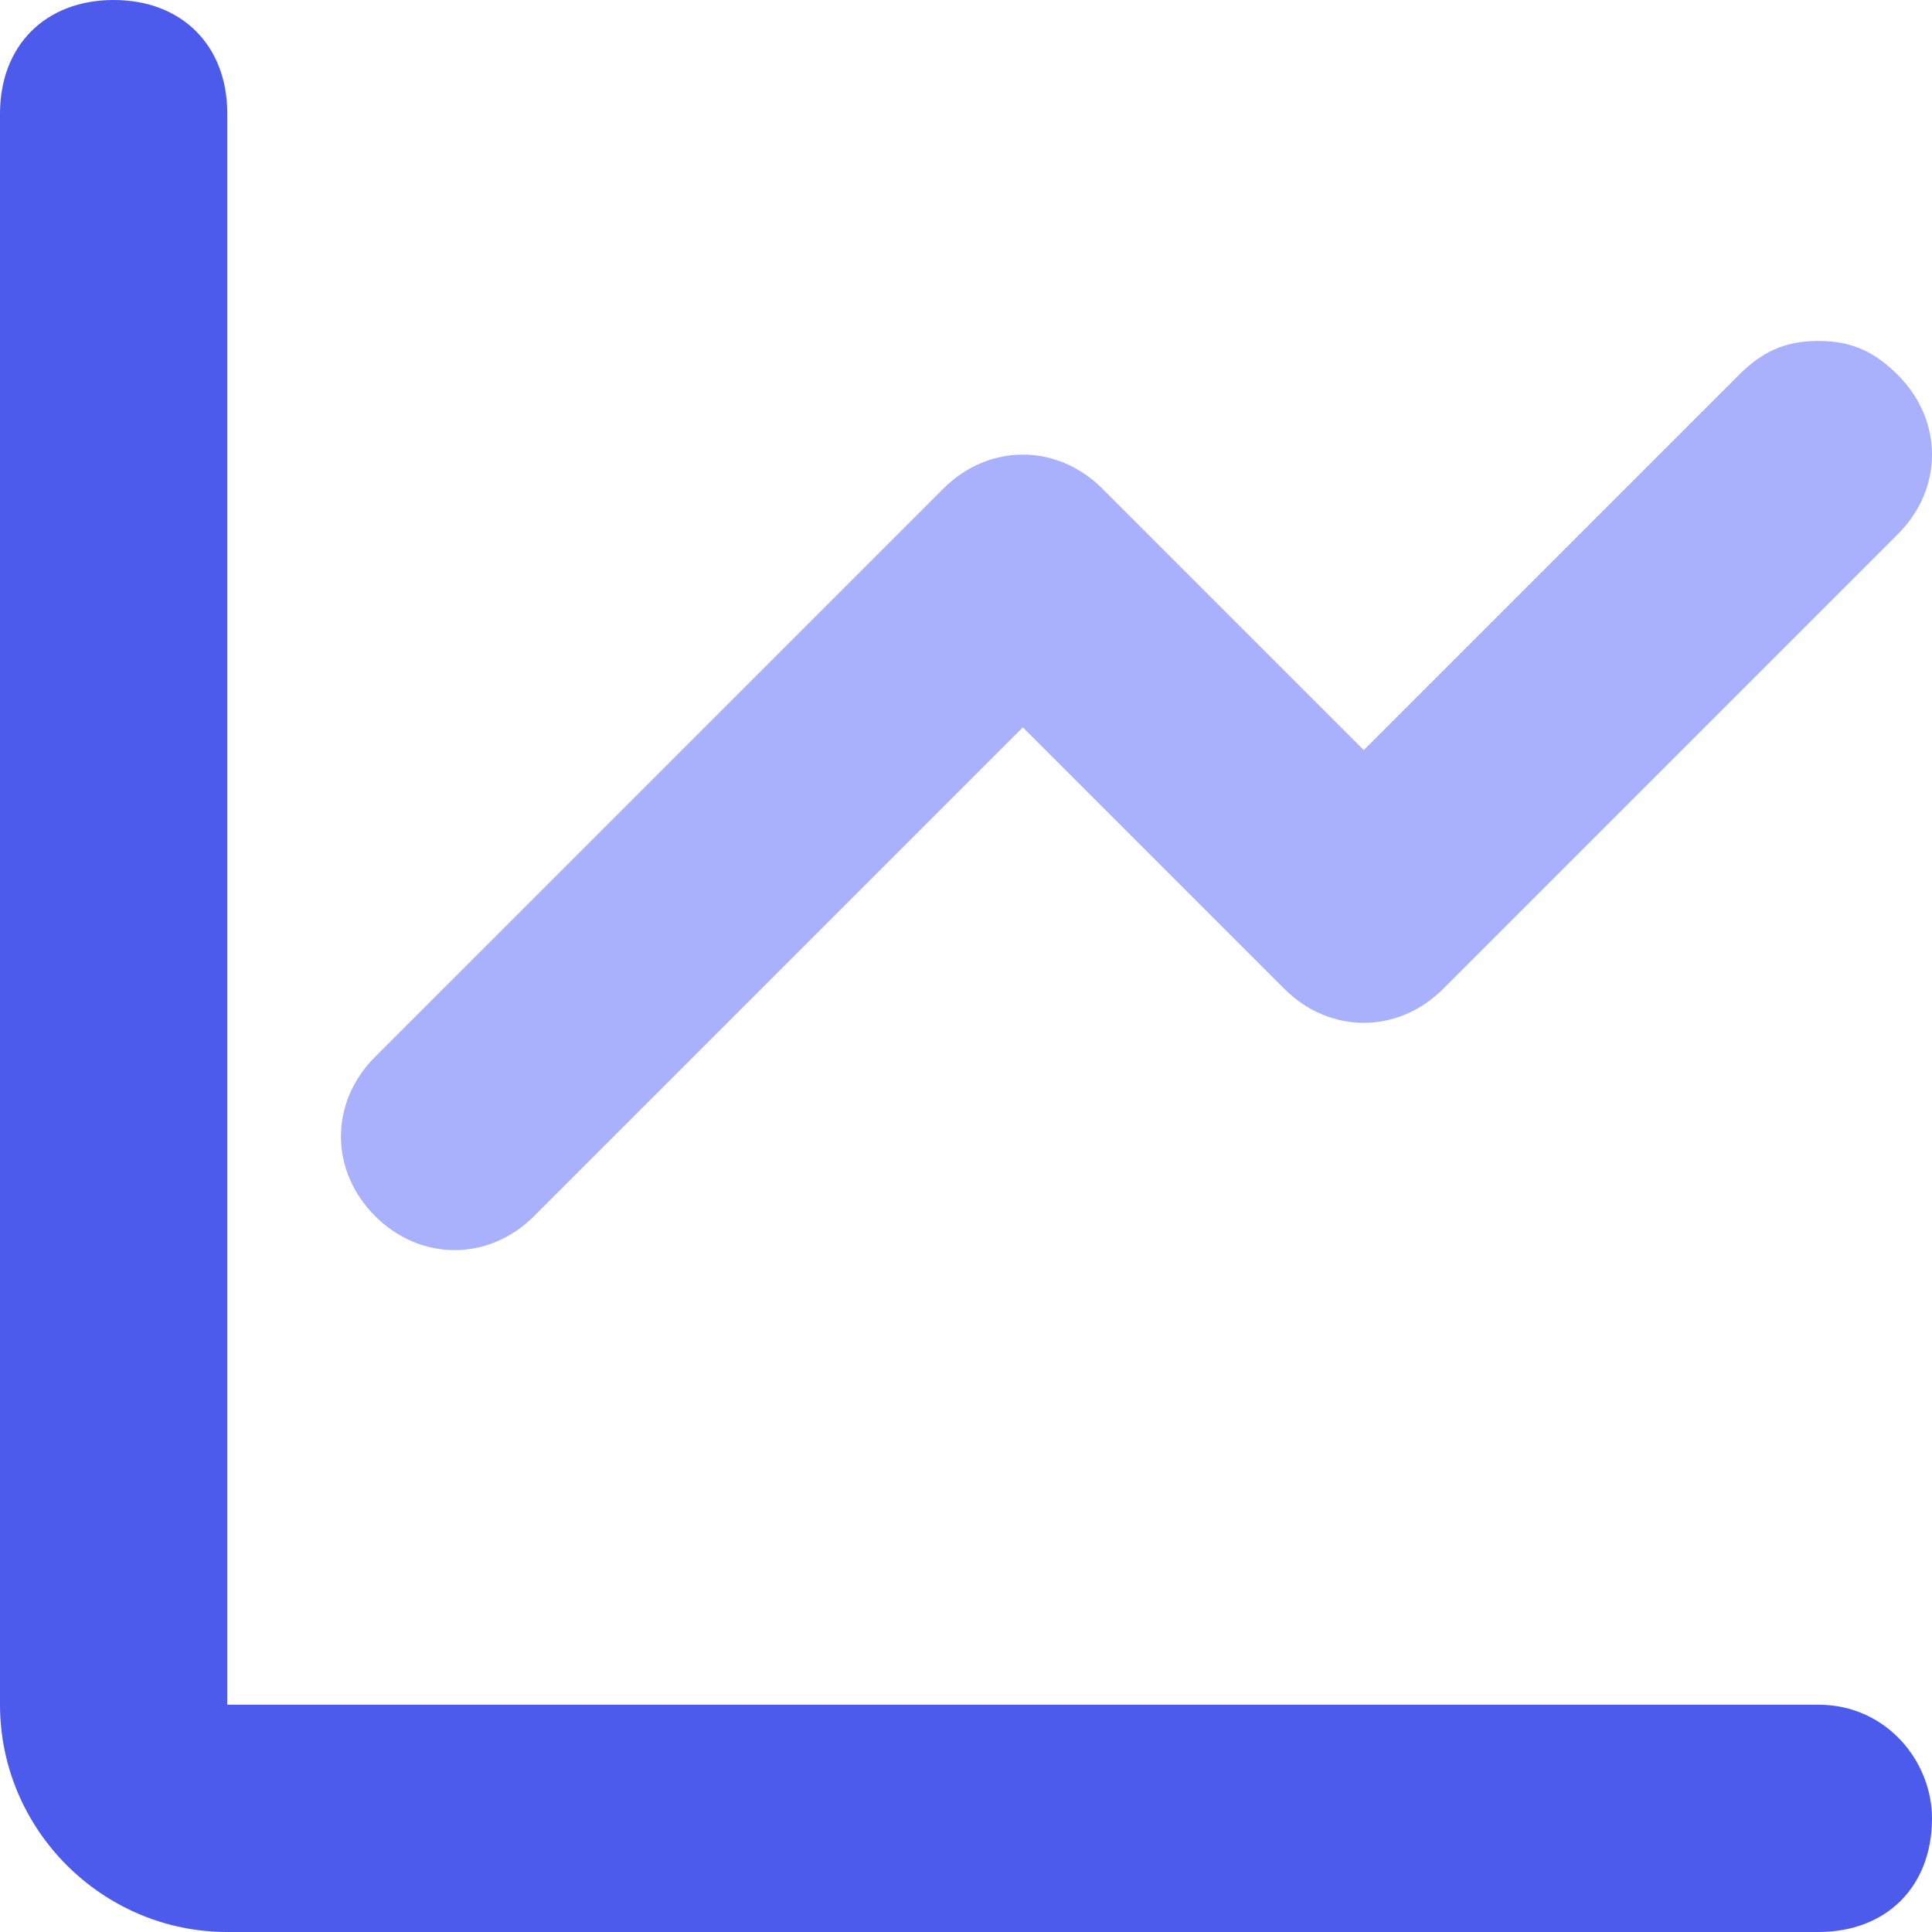 <?xml version="1.0" encoding="UTF-8"?>
<svg width="143px" height="143px" viewBox="0 0 143 143" version="1.1" xmlns="http://www.w3.org/2000/svg" xmlns:xlink="http://www.w3.org/1999/xlink">
    <!-- Generator: Sketch 55 (78076) - https://sketchapp.com -->
    <title>icn_fluxo_chart</title>
    <desc>Created with Sketch.</desc>
    <g id="Page-1" stroke="none" stroke-width="1" fill="none" fill-rule="evenodd">
        <g id="Artboard" transform="translate(-4, -4)" fill-rule="nonzero">
            <g id="icn_fluxo_chart" transform="translate(4, 4)">
                <path d="M134.588,126.176 L134.588,126.176 L16.824,126.176 L16.824,8.412 C16.824,3.365 13.459,0 8.412,0 L8.412,0 C3.365,0 0,3.365 0,8.412 L0,126.176 C0,135.429 7.571,143 16.824,143 L134.588,143 C139.635,143 143,139.635 143,134.588 C143,130.382 139.635,126.176 134.588,126.176 Z" id="Path" fill="#4D5BED"></path>
                <path d="M134.588,25.235 C132.065,25.235 130.382,26.076 128.7,27.759 L100.941,55.518 L81.594,36.171 C78.229,32.806 73.182,32.806 69.818,36.171 L27.759,78.229 C24.394,81.594 24.394,86.641 27.759,90.006 C31.124,93.371 36.171,93.371 39.535,90.006 L39.535,90.006 L75.706,53.835 L95.053,73.182 C98.418,76.547 103.465,76.547 106.829,73.182 L140.476,39.535 C143.841,36.171 143.841,31.124 140.476,27.759 C138.794,26.076 137.112,25.235 134.588,25.235 Z" id="Path" fill-opacity="0.65" fill="#7C87FB"></path>
            </g>
        </g>
    </g>
</svg>